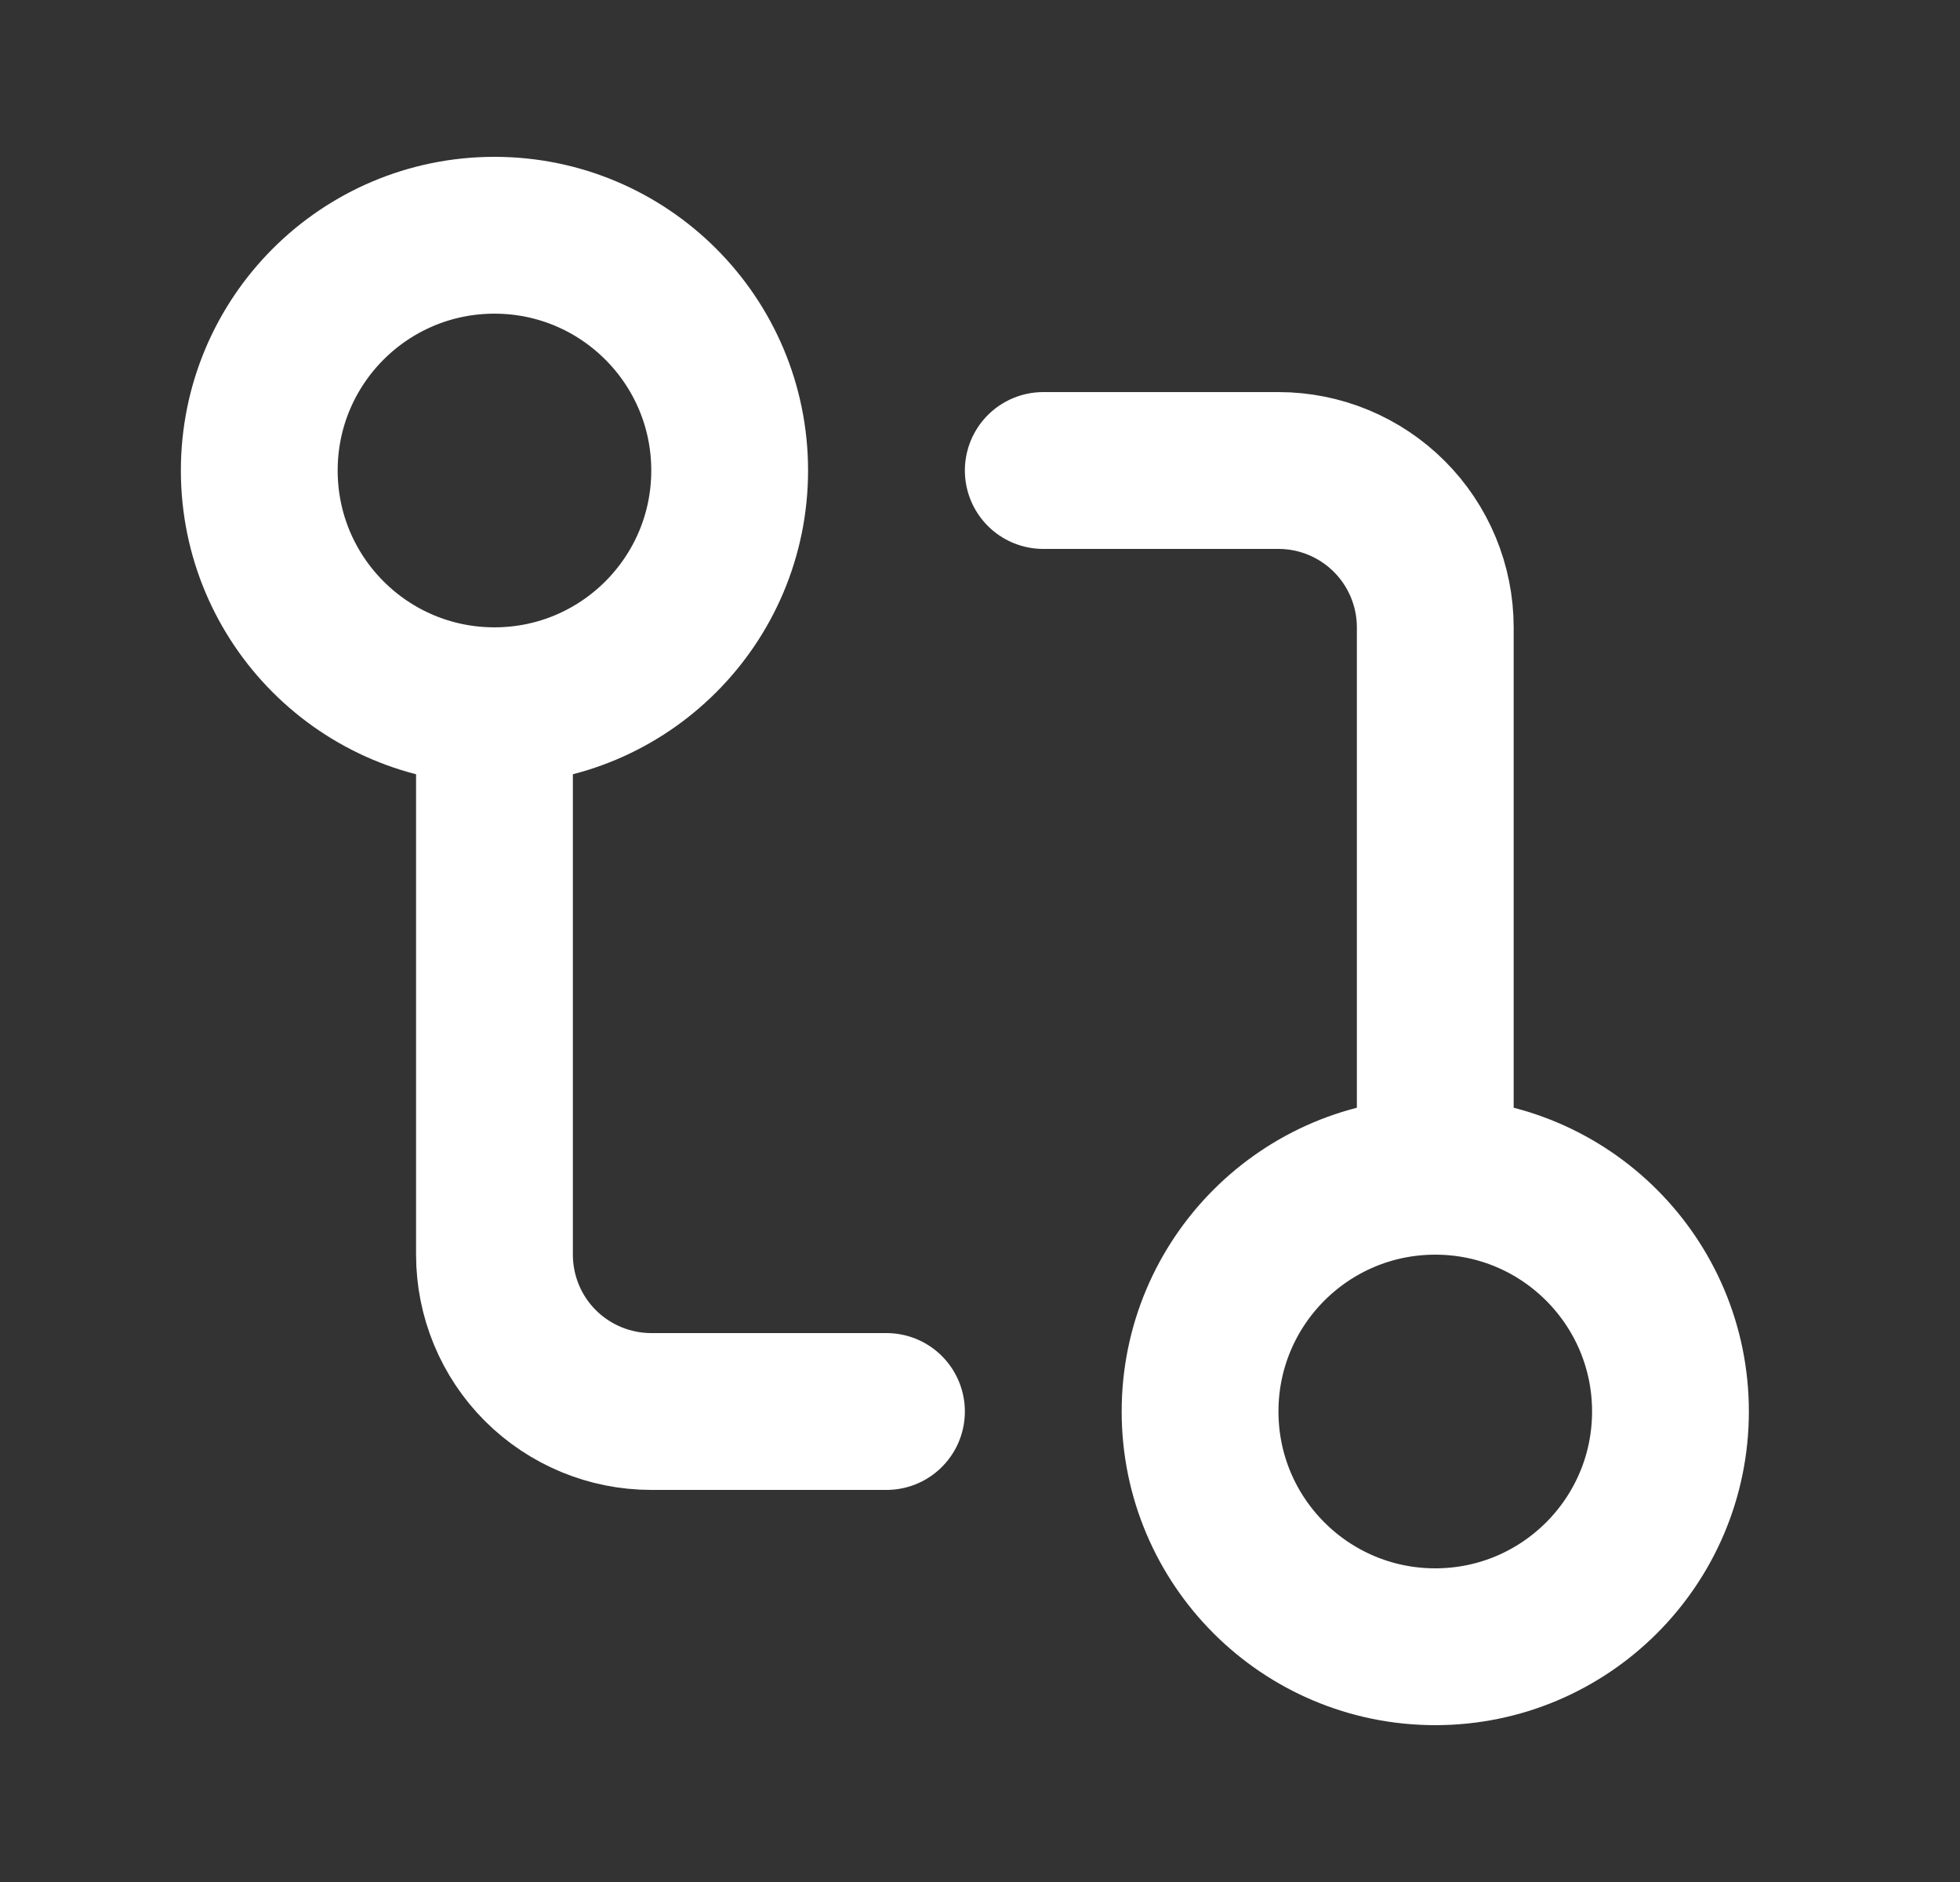 <svg width="25" height="24" viewBox="0 0 25 24" fill="none" xmlns="http://www.w3.org/2000/svg">
<rect x="0" y="0" width="25" height="24" fill="#333333" stroke="none"/>
<path d="M18.307 21C19.963 21 21.307 19.657 21.307 18C21.307 16.343 19.963 15 18.307 15C16.65 15 15.307 16.343 15.307 18C15.307 19.657 16.65 21 18.307 21Z" stroke="white" stroke-width="2" stroke-linecap="round" stroke-linejoin="round"/>
<path d="M6.307 9C7.963 9 9.307 7.657 9.307 6C9.307 4.343 7.963 3 6.307 3C4.65 3 3.307 4.343 3.307 6C3.307 7.657 4.65 9 6.307 9Z" stroke="white" stroke-width="2" stroke-linecap="round" stroke-linejoin="round"/>
<path d="M13.307 6H16.307C16.837 6 17.346 6.211 17.721 6.586C18.096 6.961 18.307 7.47 18.307 8V15" stroke="white" stroke-width="2" stroke-linecap="round" stroke-linejoin="round"/>
<path d="M11.307 18H8.307C7.776 18 7.268 17.789 6.892 17.414C6.517 17.039 6.307 16.53 6.307 16V9" stroke="white" stroke-width="2" stroke-linecap="round" stroke-linejoin="round"/>
</svg>
